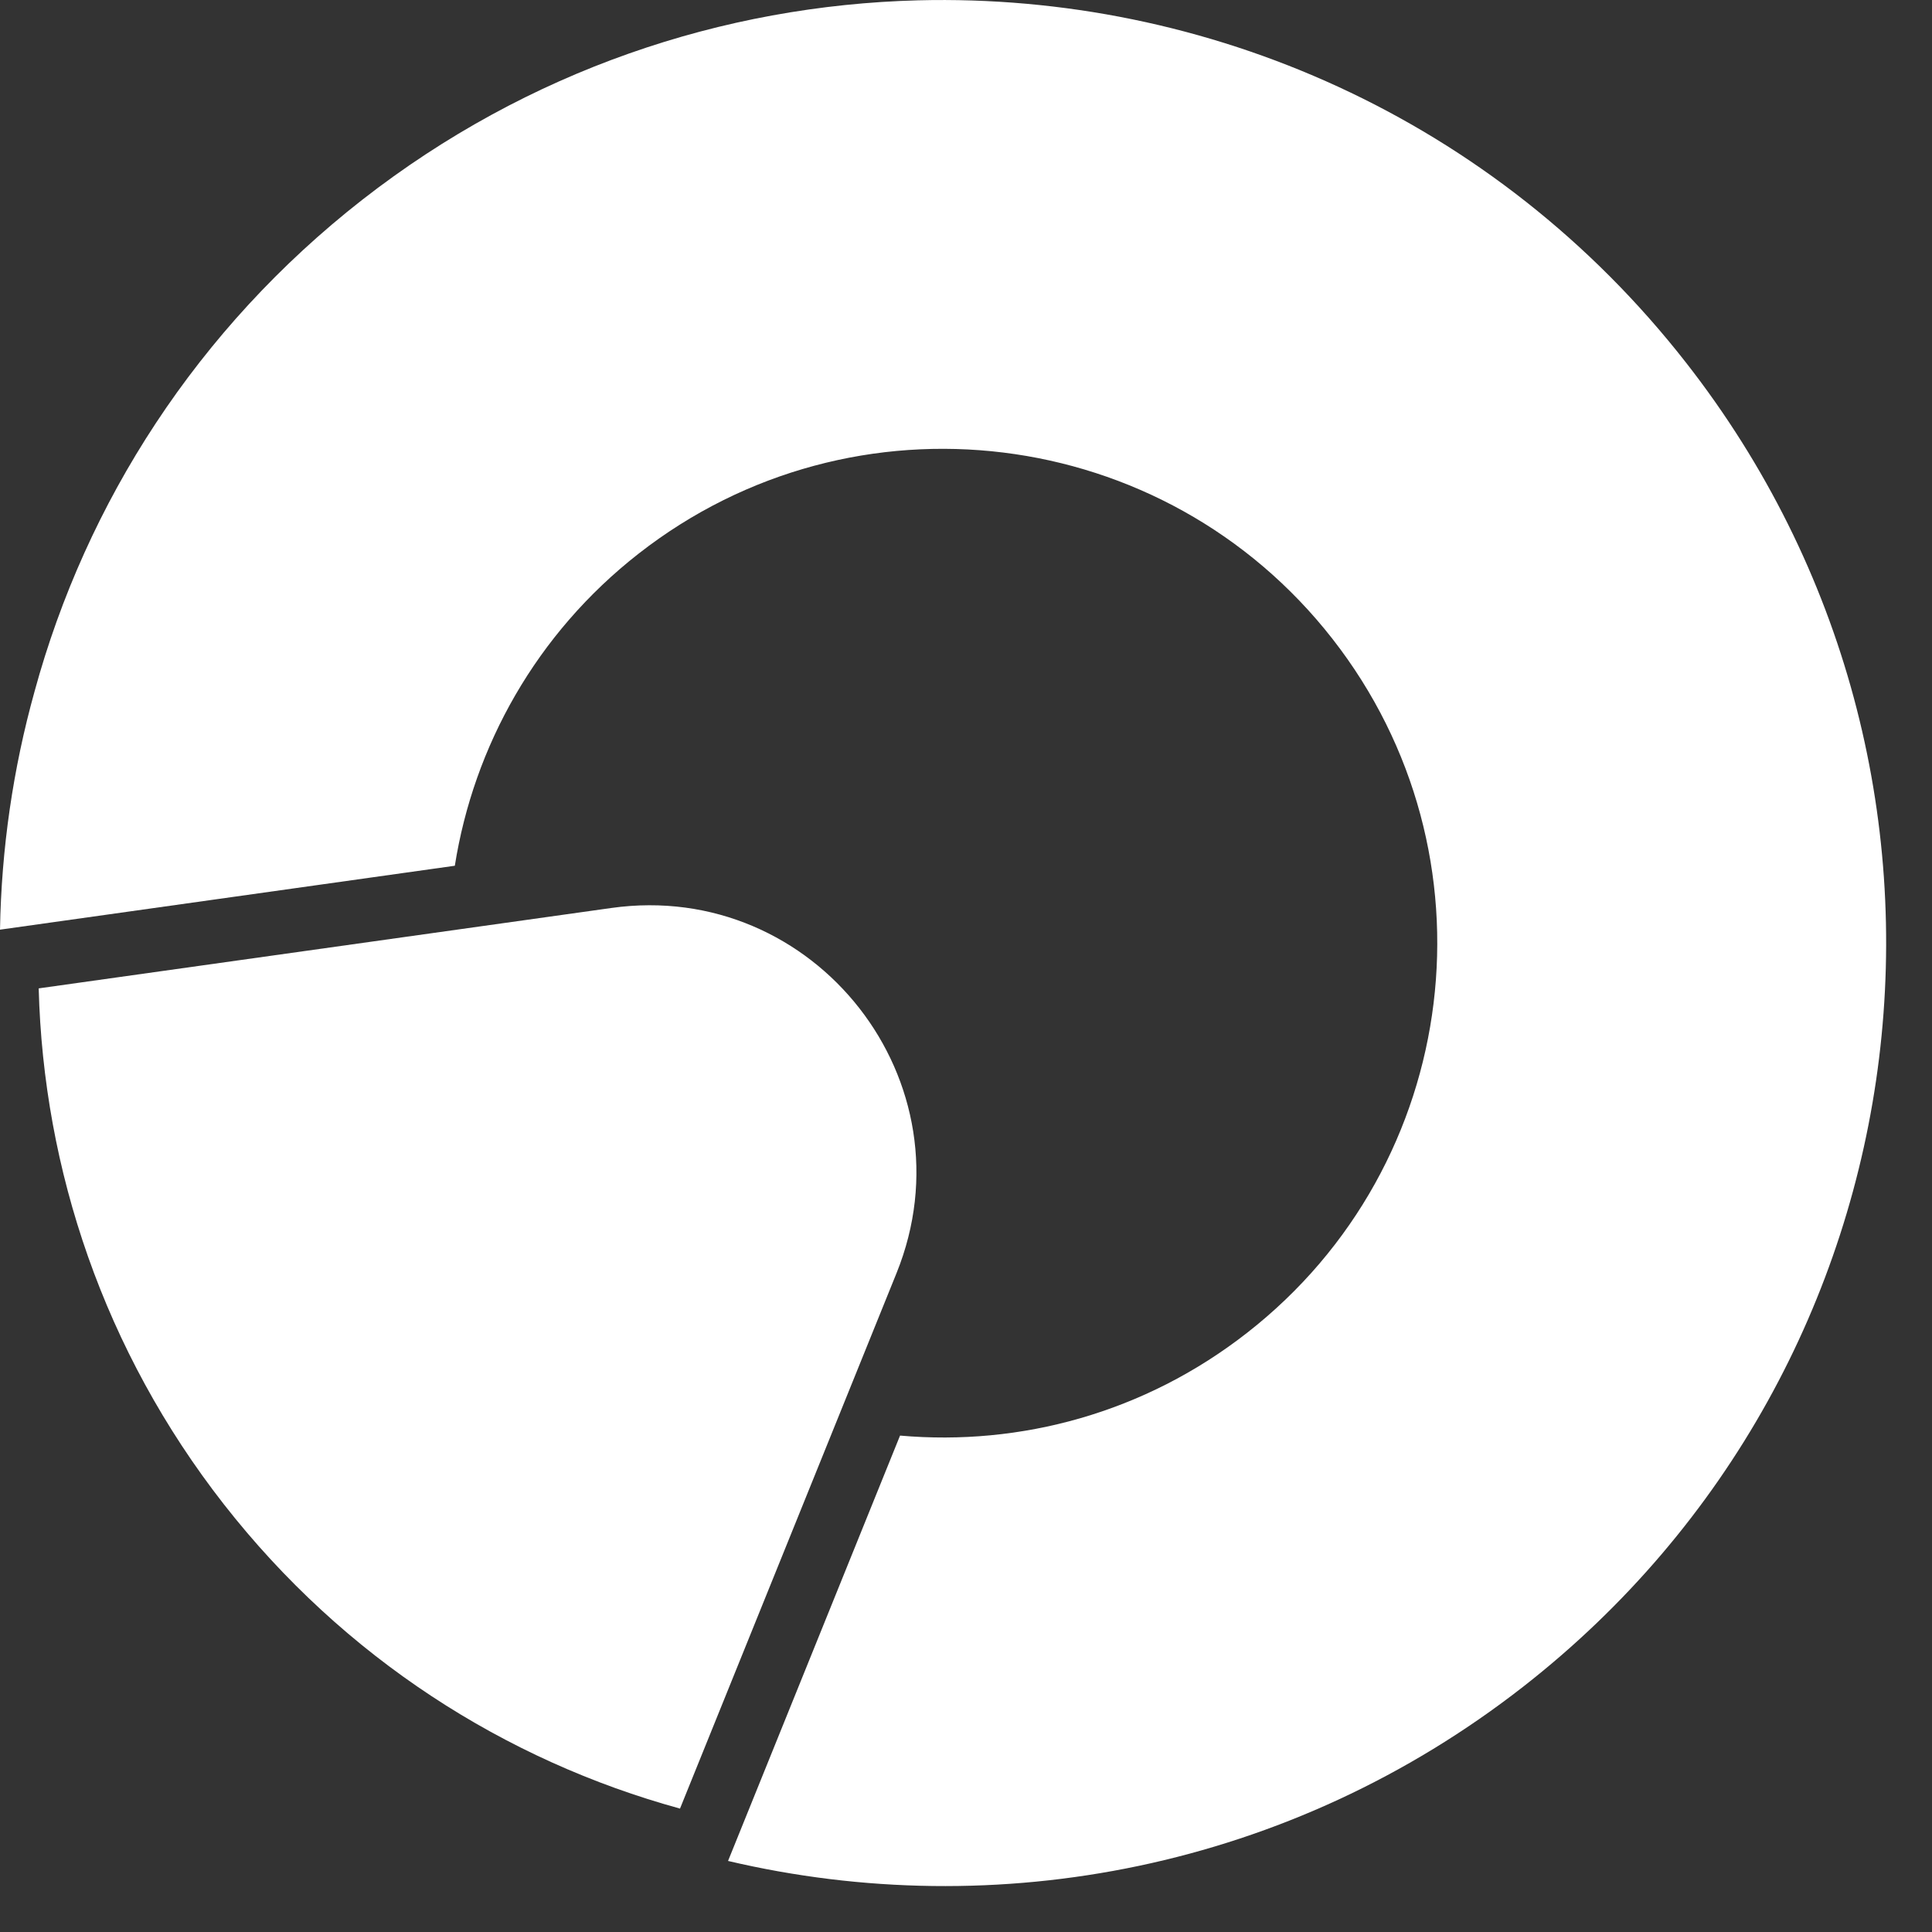 <svg width="36" height="36" viewBox="0 0 36 36" fill="none" xmlns="http://www.w3.org/2000/svg">
<rect x="0" y="0" width="36" height="36" fill="#333333" stroke="none"/>
<path d="M31.418 6.759C27.851 2.192 22.481 -0.13 17.108 0.006C13.471 0.101 9.838 1.313 6.75 3.723C3.674 6.126 1.604 9.367 0.645 12.88C0.242 14.326 0.026 15.817 0 17.323L8.475 16.132C8.827 13.909 9.992 11.807 11.9 10.316C15.907 7.184 21.697 7.895 24.829 11.905C27.96 15.912 27.25 21.703 23.239 24.834C21.328 26.329 19.013 26.948 16.771 26.75L13.566 34.676C18.566 35.852 24.03 34.83 28.389 31.424C36.04 25.446 37.395 14.407 31.418 6.759Z" fill="white"/>
<path d="M12.673 33.701C9.413 32.807 6.409 30.892 4.172 28.031C1.937 25.171 0.809 21.794 0.721 18.417L11.391 16.919C15.189 16.384 18.145 20.164 16.705 23.724L12.669 33.705L12.673 33.701Z" fill="white"/>
</svg>
